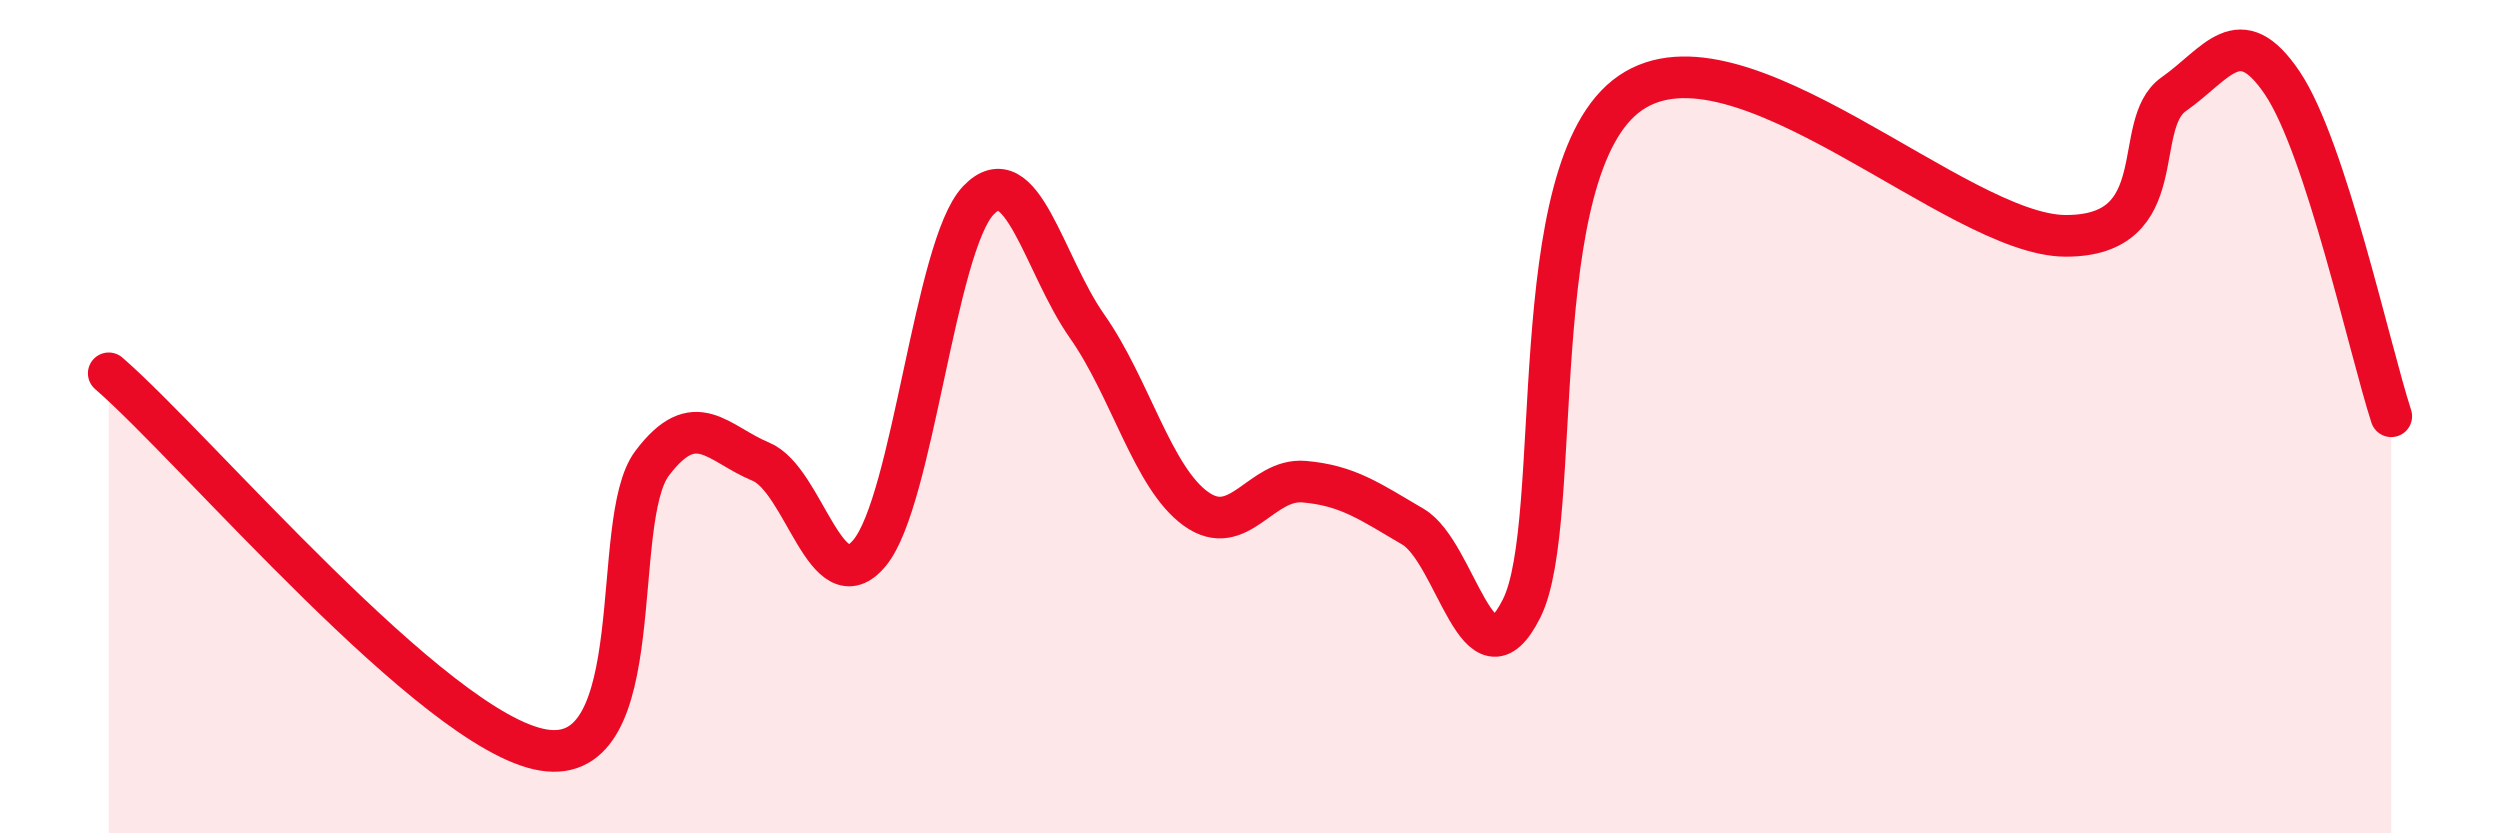 
    <svg width="60" height="20" viewBox="0 0 60 20" xmlns="http://www.w3.org/2000/svg">
      <path
        d="M 2.61,8.96 C 4.7,10.77 10.43,17.57 13.04,18 C 15.65,18.43 14.61,12.5 15.65,11.12 C 16.69,9.74 17.22,10.65 18.26,11.08 C 19.3,11.51 19.83,14.52 20.87,13.27 C 21.91,12.02 22.44,5.9 23.48,4.81 C 24.52,3.72 25.05,6.35 26.09,7.83 C 27.13,9.31 27.66,11.46 28.7,12.21 C 29.74,12.96 30.26,11.47 31.3,11.56 C 32.34,11.65 32.87,12.03 33.91,12.64 C 34.95,13.25 35.48,16.68 36.52,14.6 C 37.56,12.52 36.52,4.02 39.13,2.23 C 41.74,0.44 46.96,5.65 49.57,5.66 C 52.18,5.67 51.13,2.99 52.17,2.26 C 53.21,1.53 53.74,0.45 54.78,2 C 55.82,3.55 56.87,8.39 57.39,9.99L57.39 20L2.61 20Z"
        fill="#EB0A25"
        opacity="0.1"
        stroke-linecap="round"
        stroke-linejoin="round"
      />
      <path
        d="M 2.61,8.96 C 4.7,10.77 10.43,17.57 13.04,18 C 15.65,18.43 14.61,12.5 15.65,11.12 C 16.69,9.74 17.22,10.65 18.26,11.08 C 19.3,11.51 19.83,14.52 20.87,13.27 C 21.91,12.02 22.44,5.9 23.48,4.81 C 24.52,3.72 25.05,6.35 26.09,7.83 C 27.13,9.31 27.66,11.46 28.7,12.21 C 29.74,12.96 30.26,11.47 31.3,11.56 C 32.34,11.65 32.87,12.03 33.91,12.64 C 34.95,13.25 35.48,16.68 36.52,14.6 C 37.56,12.52 36.52,4.02 39.13,2.23 C 41.74,0.44 46.96,5.65 49.57,5.66 C 52.18,5.67 51.13,2.99 52.17,2.26 C 53.21,1.53 53.74,0.45 54.78,2 C 55.82,3.55 56.87,8.39 57.39,9.99"
        stroke="#EB0A25"
        stroke-width="1"
        fill="none"
        stroke-linecap="round"
        stroke-linejoin="round"
      />
    </svg>
  